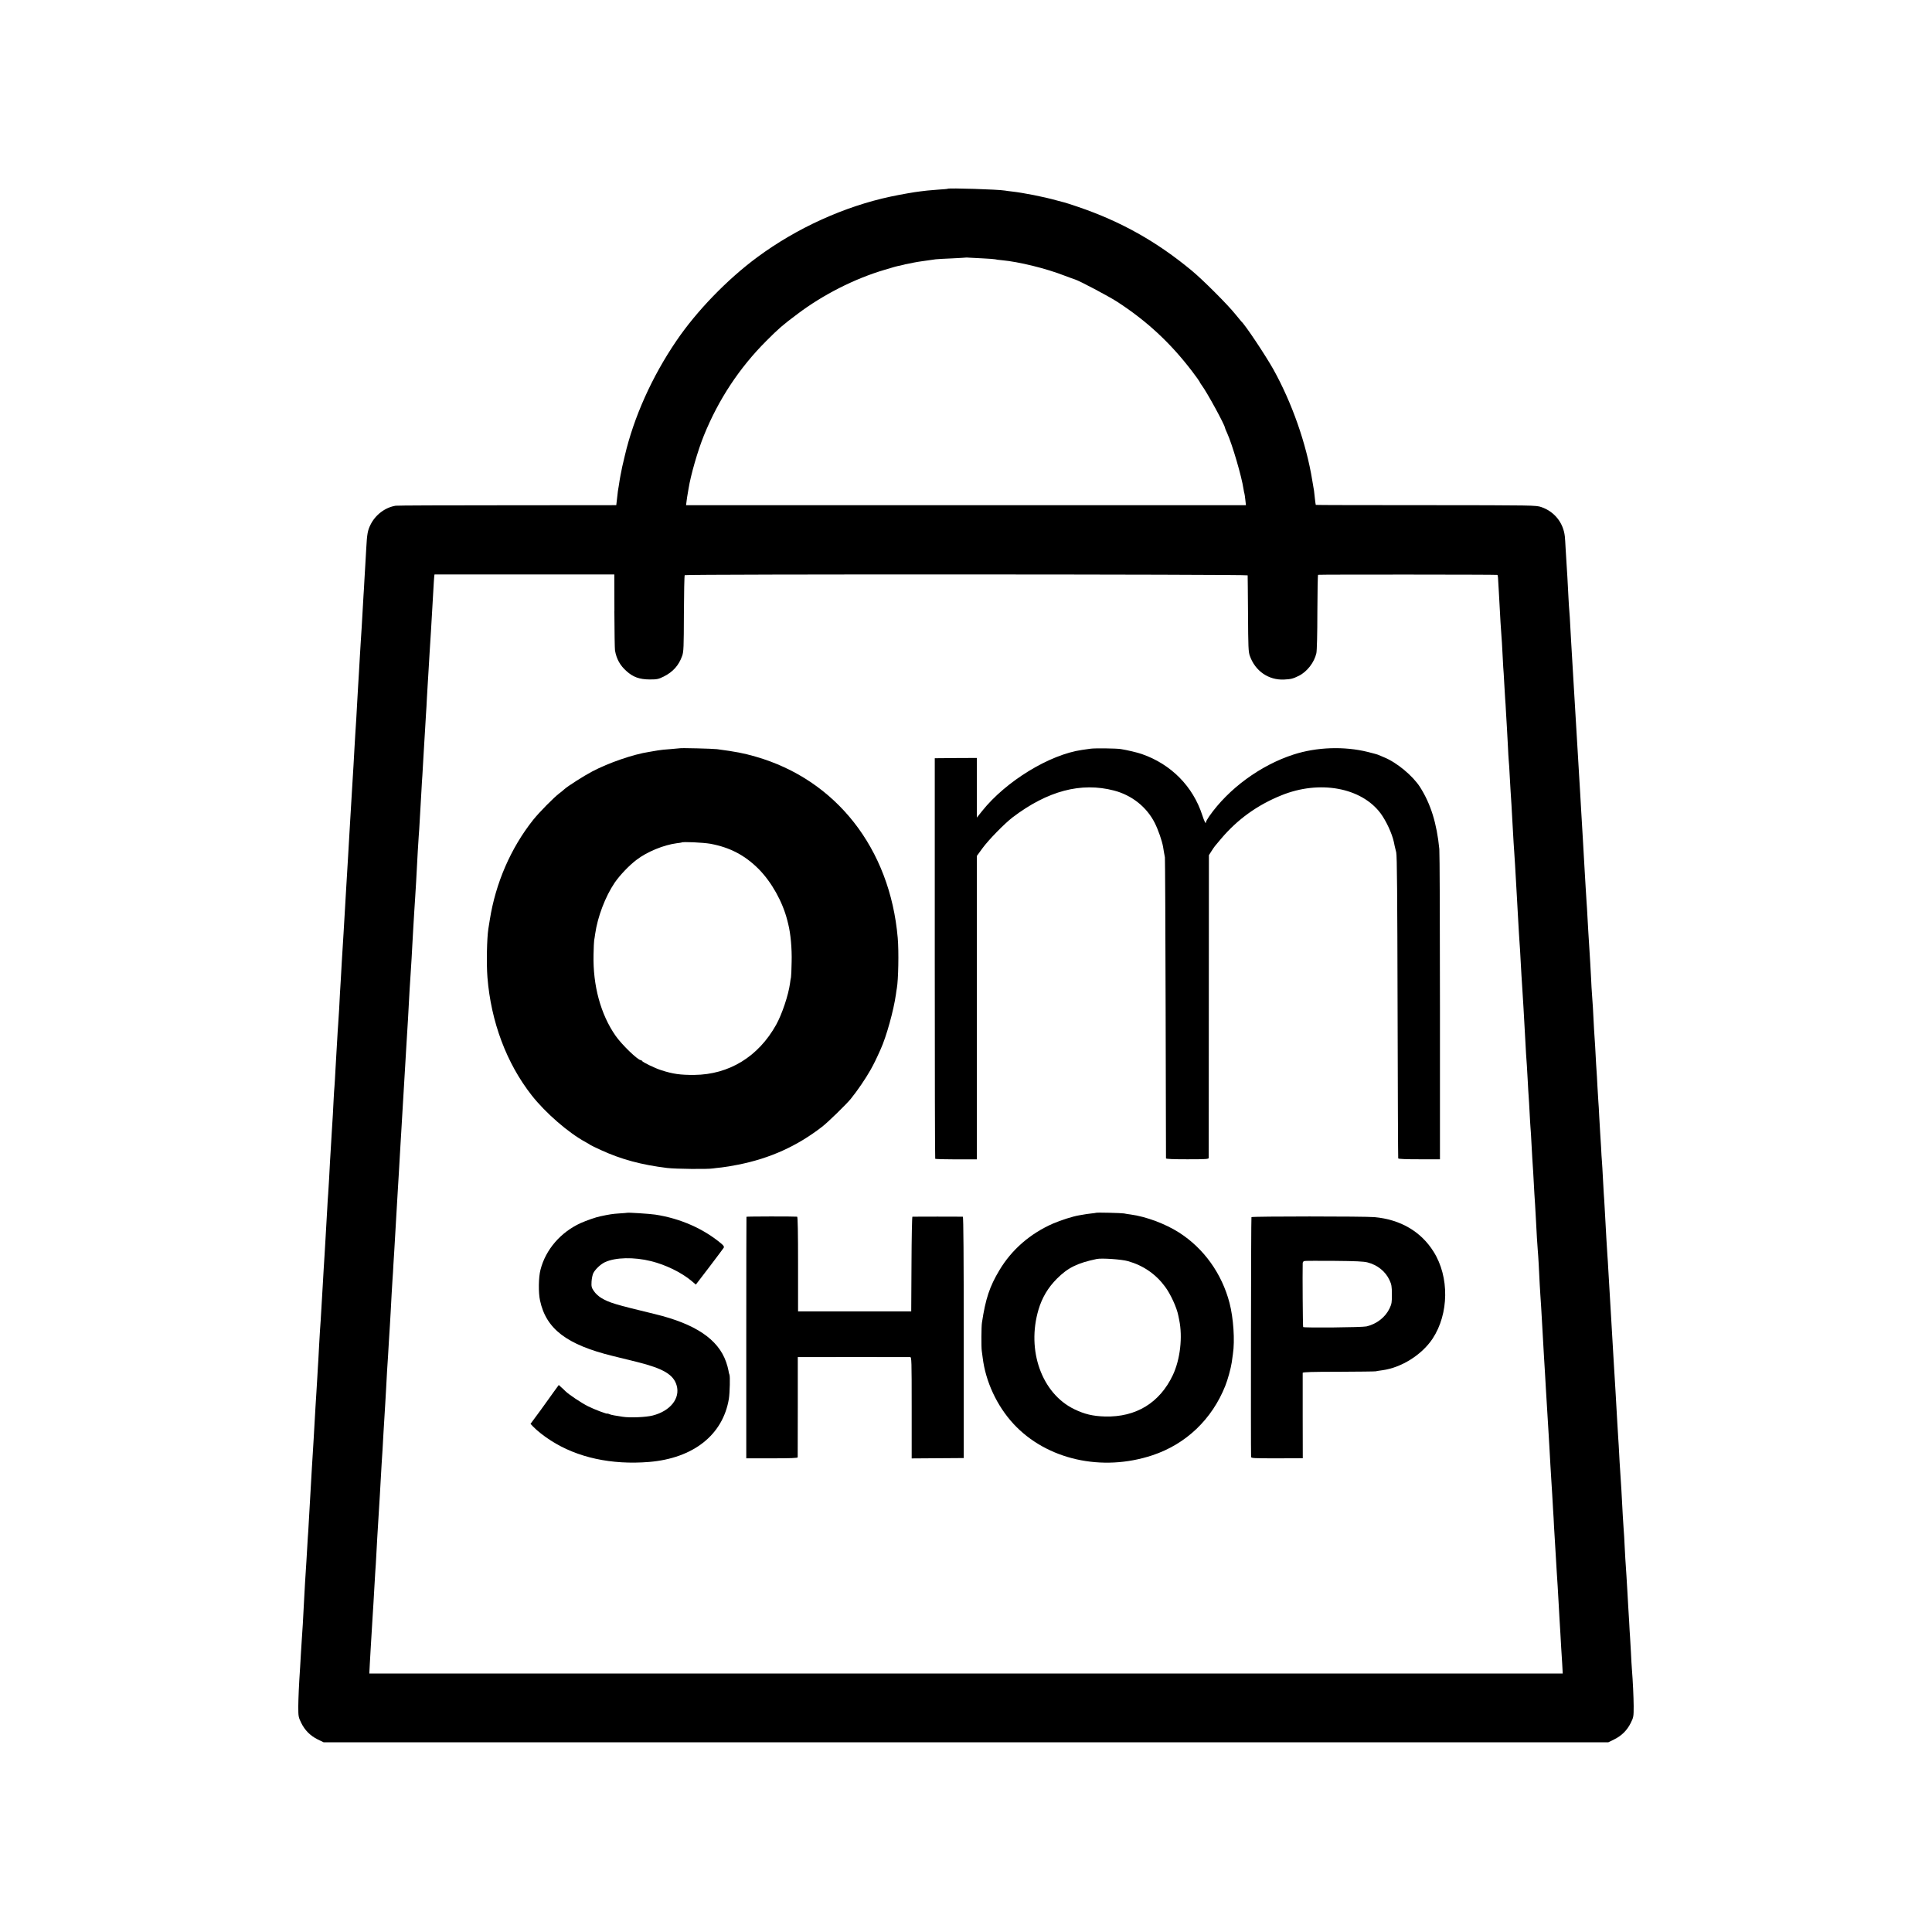 <?xml version="1.0" standalone="no"?>
<!DOCTYPE svg PUBLIC "-//W3C//DTD SVG 20010904//EN"
 "http://www.w3.org/TR/2001/REC-SVG-20010904/DTD/svg10.dtd">
<svg version="1.0" xmlns="http://www.w3.org/2000/svg"
 width="2134pt" height="2134pt" viewBox="0 0 2134 2134"
 preserveAspectRatio="xMidYMid meet">
<g transform="translate(0,2134) scale(0.1,-0.1)"
fill="#000000" stroke="none">
<path d="M10468 19255 c-2 -2 -46 -6 -98 -9 -52 -4 -111 -9 -130 -11 -19 -3
-53 -7 -75 -9 -58 -6 -216 -34 -325 -57 -513 -109 -1040 -348 -1474 -669 -331
-244 -672 -596 -895 -925 -270 -396 -470 -843 -570 -1270 -31 -133 -33 -138
-37 -165 -3 -14 -7 -38 -11 -55 -3 -16 -7 -37 -8 -45 -5 -31 -16 -106 -20
-125 -2 -11 -6 -50 -10 -87 l-8 -68 -1206 -1 c-663 0 -1217 -2 -1231 -5 -116
-19 -223 -100 -277 -209 -32 -64 -39 -101 -48 -270 -3 -60 -8 -139 -10 -175
-2 -36 -7 -112 -10 -170 -3 -58 -7 -134 -10 -170 -4 -61 -9 -150 -20 -350 -3
-47 -7 -116 -10 -155 -2 -38 -7 -113 -10 -165 -3 -52 -8 -131 -10 -175 -3 -44
-7 -118 -10 -165 -3 -47 -7 -125 -10 -175 -3 -49 -8 -130 -10 -180 -3 -49 -7
-119 -10 -155 -2 -36 -7 -112 -10 -170 -3 -58 -7 -139 -10 -180 -10 -151 -15
-247 -20 -330 -9 -158 -16 -275 -20 -335 -4 -56 -12 -194 -20 -345 -6 -106
-15 -259 -21 -350 -5 -84 -8 -128 -19 -325 -3 -55 -8 -131 -10 -170 -10 -175
-16 -265 -20 -325 -2 -36 -7 -117 -10 -180 -4 -63 -8 -137 -10 -165 -1 -27 -6
-106 -9 -175 -4 -69 -9 -145 -11 -170 -2 -25 -7 -97 -10 -160 -4 -63 -8 -140
-10 -170 -2 -30 -6 -109 -10 -175 -3 -66 -8 -142 -10 -170 -3 -27 -7 -97 -10
-155 -5 -113 -11 -215 -20 -350 -3 -47 -7 -123 -10 -170 -3 -47 -7 -121 -10
-165 -3 -44 -7 -129 -10 -190 -3 -60 -8 -133 -10 -162 -3 -29 -7 -101 -10
-160 -3 -59 -8 -137 -10 -173 -2 -36 -6 -114 -10 -175 -3 -60 -8 -137 -10
-170 -2 -33 -7 -105 -10 -160 -3 -55 -7 -134 -10 -175 -2 -41 -7 -118 -10
-170 -12 -205 -15 -258 -21 -335 -3 -44 -7 -114 -9 -155 -2 -41 -6 -118 -9
-170 -4 -52 -8 -135 -11 -185 -3 -49 -7 -124 -10 -165 -3 -41 -7 -113 -10
-160 -9 -162 -16 -285 -20 -350 -3 -36 -7 -110 -10 -165 -4 -55 -8 -128 -10
-161 -2 -34 -7 -113 -10 -175 -3 -63 -8 -141 -10 -174 -2 -33 -7 -112 -10
-175 -3 -63 -8 -142 -10 -175 -3 -33 -7 -103 -10 -155 -3 -52 -7 -129 -10
-170 -9 -128 -22 -348 -30 -510 -5 -110 -15 -282 -20 -340 -2 -30 -7 -109 -11
-175 -4 -66 -8 -136 -9 -155 -13 -190 -19 -334 -20 -430 0 -110 2 -118 32
-180 41 -83 100 -142 182 -183 l66 -32 7095 0 7095 0 65 32 c83 41 142 100
183 182 31 63 32 70 32 186 -1 104 -8 264 -20 415 -2 25 -7 104 -10 175 -4 72
-9 150 -10 175 -2 25 -7 101 -10 170 -4 69 -8 143 -10 165 -1 22 -6 94 -9 160
-4 66 -9 149 -11 185 -11 152 -15 231 -20 330 -2 58 -7 134 -10 170 -3 36 -7
106 -10 155 -9 185 -22 406 -30 515 -3 36 -7 112 -10 170 -3 58 -7 134 -10
170 -2 36 -7 110 -10 165 -5 102 -10 188 -20 350 -3 50 -8 124 -10 165 -2 41
-7 116 -10 165 -7 119 -15 253 -20 340 -2 39 -6 108 -9 155 -3 47 -8 130 -11
185 -3 55 -8 132 -10 170 -3 39 -7 115 -10 170 -3 55 -7 127 -10 160 -5 68
-14 227 -30 520 -3 55 -7 127 -10 160 -2 33 -7 114 -10 180 -3 66 -8 143 -10
170 -3 28 -7 102 -10 165 -4 63 -8 135 -10 160 -2 25 -6 103 -10 174 -3 72 -8
148 -10 170 -2 23 -6 97 -10 166 -3 69 -8 148 -10 175 -2 28 -7 104 -10 170
-3 66 -8 143 -10 170 -4 45 -9 140 -20 355 -3 41 -7 107 -10 145 -3 39 -8 117
-10 175 -6 115 -11 206 -20 345 -8 130 -14 216 -20 335 -3 58 -7 132 -10 165
-2 33 -7 105 -10 160 -3 55 -7 132 -10 170 -2 39 -7 117 -10 175 -3 58 -8 137
-10 175 -3 39 -7 115 -10 170 -3 55 -8 138 -11 185 -3 47 -7 119 -9 160 -2 41
-7 116 -10 165 -7 109 -12 201 -19 320 -11 187 -17 282 -21 350 -7 108 -15
252 -20 335 -9 155 -20 338 -30 505 -2 39 -7 120 -10 180 -3 61 -7 133 -10
160 -3 28 -7 97 -10 155 -10 199 -15 285 -20 355 -2 39 -7 120 -11 180 -3 61
-7 124 -9 140 -17 152 -116 275 -260 324 -59 20 -78 20 -1274 21 -668 0 -1216
1 -1217 3 -1 1 -6 34 -10 72 -9 88 -10 92 -18 135 -3 19 -8 49 -11 65 -66 407
-225 858 -431 1228 -88 156 -313 494 -353 527 -3 3 -33 39 -66 80 -83 104
-359 380 -480 480 -387 321 -782 543 -1254 704 -74 25 -143 48 -155 50 -12 3
-52 14 -91 24 -135 38 -363 83 -490 97 -27 3 -61 7 -75 10 -75 13 -620 30
-632 20z m389 -769 c67 -3 128 -8 135 -10 7 -3 40 -7 73 -10 188 -17 487 -90
697 -172 51 -19 102 -38 113 -41 47 -14 368 -184 460 -243 330 -213 594 -458
833 -772 45 -59 82 -111 82 -114 0 -4 10 -21 23 -38 57 -75 257 -442 257 -470
0 -4 11 -31 25 -61 56 -124 160 -478 180 -615 4 -24 8 -47 10 -50 2 -3 6 -33
10 -67 l7 -63 -3092 0 -3092 0 6 48 c3 26 8 56 10 67 2 11 7 40 11 65 24 153
103 425 170 590 162 399 392 747 690 1045 138 138 178 173 341 295 284 215
635 393 969 491 109 33 127 38 165 45 14 3 33 7 42 10 9 3 27 7 40 9 13 3 46
9 73 15 28 5 66 12 85 14 63 9 125 17 155 22 17 2 98 7 180 10 83 4 151 8 153
9 1 1 17 1 35 -1 17 -1 87 -5 154 -8z m-4071 -3896 c1 -223 4 -418 7 -435 17
-95 56 -165 127 -228 73 -66 143 -91 255 -92 82 0 97 3 156 32 102 51 167 123
204 229 16 43 18 97 19 466 1 229 5 420 9 425 13 12 6217 10 6218 -2 1 -5 2
-197 4 -425 2 -365 4 -421 20 -464 59 -168 207 -270 378 -262 77 4 98 9 163
41 91 45 171 148 194 250 6 28 11 210 11 456 1 225 4 410 8 410 21 4 1974 3
1979 -1 8 -6 8 -7 17 -179 4 -75 9 -156 10 -181 1 -25 6 -99 9 -165 4 -66 9
-138 11 -160 2 -22 7 -96 10 -165 3 -69 7 -145 9 -170 3 -25 7 -103 11 -174 4
-72 8 -148 10 -170 2 -23 7 -95 10 -161 4 -66 8 -142 10 -169 2 -27 6 -110 10
-185 3 -75 8 -154 10 -176 3 -22 7 -92 10 -155 3 -63 8 -142 10 -175 5 -66 15
-234 20 -335 13 -235 17 -298 20 -334 2 -23 6 -93 10 -156 9 -165 13 -242 20
-350 3 -52 7 -133 10 -180 12 -218 16 -279 20 -335 3 -33 7 -107 10 -165 7
-134 14 -247 20 -335 7 -102 18 -294 30 -515 8 -156 15 -275 20 -330 2 -30 7
-109 10 -175 3 -66 8 -142 10 -170 2 -27 7 -104 10 -170 3 -66 8 -142 10 -170
3 -27 7 -99 10 -160 3 -60 7 -141 10 -180 3 -38 7 -108 10 -155 12 -224 16
-291 21 -360 3 -41 7 -113 9 -160 8 -162 15 -275 20 -335 3 -33 8 -107 11
-165 11 -226 13 -258 18 -335 6 -80 11 -168 21 -345 5 -100 11 -201 19 -335 3
-44 8 -125 11 -180 3 -55 8 -134 10 -175 3 -41 7 -115 10 -165 3 -49 7 -124
10 -165 2 -41 7 -115 10 -165 3 -49 7 -126 10 -170 3 -44 7 -125 10 -180 3
-55 7 -129 10 -165 2 -36 7 -108 10 -160 3 -52 8 -131 10 -175 3 -44 8 -125
10 -180 3 -55 7 -129 10 -165 4 -66 11 -174 20 -335 3 -49 7 -119 10 -155 2
-36 6 -114 10 -175 3 -60 8 -141 10 -180 3 -38 7 -113 10 -165 3 -52 7 -124 9
-160 3 -36 7 -115 11 -175 l6 -110 -6591 0 -6591 0 6 115 c3 63 8 142 10 175
8 128 16 253 20 330 3 44 7 116 10 160 2 44 7 123 10 175 3 52 8 129 10 170 3
41 8 113 10 160 5 100 16 294 30 515 8 130 14 223 20 340 3 61 8 139 10 175 2
36 7 106 10 155 3 50 7 131 10 180 5 87 11 181 20 330 2 39 6 117 10 175 3 58
8 141 10 185 9 128 14 223 20 325 3 52 8 131 11 175 3 44 7 114 9 155 6 122
15 280 20 355 3 39 8 113 10 165 3 52 8 124 10 160 7 114 16 262 20 345 6 112
14 246 20 340 3 44 7 118 10 165 3 47 7 126 10 175 3 50 8 126 10 170 3 44 7
112 9 150 3 39 7 115 10 170 21 362 26 445 31 520 2 39 7 115 10 170 3 55 7
129 10 165 3 36 7 117 11 180 3 63 7 138 9 165 1 28 6 102 9 165 4 63 9 140
11 170 2 30 7 109 11 175 3 66 8 140 9 165 1 25 6 97 9 160 3 63 8 147 11 185
3 39 7 108 10 155 3 47 7 128 11 180 6 101 8 145 18 335 4 66 9 145 11 175 3
30 7 100 10 155 3 55 7 133 10 173 3 40 7 119 10 175 3 56 7 129 10 162 2 33
7 112 10 175 4 63 8 140 10 170 2 30 6 105 10 165 3 61 8 137 10 170 3 33 7
112 10 175 4 63 8 140 10 170 2 30 6 105 10 165 3 61 8 137 10 170 7 95 20
321 30 495 15 272 21 365 24 365 1 0 448 0 994 0 l992 0 1 -405z"/>
<path d="M7508 13075 c-2 -1 -46 -5 -99 -9 -53 -3 -118 -10 -145 -15 -27 -5
-69 -12 -93 -16 -174 -26 -447 -120 -631 -217 -93 -49 -267 -160 -306 -195
-10 -10 -35 -30 -55 -45 -59 -44 -223 -210 -290 -294 -247 -311 -415 -698
-479 -1104 -6 -41 -13 -86 -16 -100 -16 -102 -22 -385 -10 -535 39 -491 211
-950 490 -1305 152 -193 406 -414 596 -516 19 -10 42 -24 50 -30 8 -5 60 -31
115 -56 229 -105 450 -164 735 -199 94 -11 446 -15 505 -5 17 2 59 8 95 11 36
4 119 17 186 31 351 70 649 205 924 418 62 47 269 249 317 308 74 91 165 225
220 323 37 67 55 102 110 225 63 137 145 433 169 607 3 27 8 56 10 66 17 93
23 407 10 557 -85 988 -681 1748 -1571 2003 -133 38 -214 54 -425 82 -45 6
-406 15 -412 10z m339 -1055 c216 -40 381 -127 533 -279 143 -145 264 -361
316 -566 4 -16 8 -34 10 -40 27 -108 42 -271 38 -420 -1 -82 -5 -159 -7 -170
-3 -11 -8 -41 -11 -67 -17 -128 -89 -343 -153 -457 -196 -352 -519 -550 -903
-554 -156 -1 -236 10 -366 52 -68 21 -207 89 -212 102 -2 5 -8 9 -14 9 -33 0
-211 172 -279 270 -164 235 -251 554 -243 895 1 77 5 149 7 160 2 11 8 43 11
70 27 189 112 412 216 566 56 81 159 190 240 251 117 90 301 165 445 184 28 3
51 7 53 8 11 11 239 0 319 -14z"/>
<path d="M12045 13070 c-27 -4 -69 -10 -92 -13 -360 -51 -842 -346 -1105 -675
l-58 -73 0 330 0 329 -232 -1 -233 -2 0 -2208 c0 -1215 2 -2212 5 -2216 3 -4
107 -7 233 -7 l227 0 0 1676 0 1676 62 85 c69 94 242 271 333 341 386 293 756
391 1120 296 196 -51 360 -181 449 -356 39 -77 82 -201 93 -267 1 -11 6 -36 9
-55 4 -19 9 -46 11 -60 2 -14 6 -765 8 -1670 2 -905 4 -1650 4 -1655 1 -7 85
-10 236 -10 204 0 235 2 236 15 0 8 0 764 1 1680 l1 1664 26 41 c37 57 33 52
108 140 182 215 400 372 664 479 422 173 887 88 1100 -200 61 -84 124 -219
145 -315 3 -13 7 -33 9 -44 3 -11 10 -42 17 -70 9 -38 12 -465 15 -1710 2
-913 5 -1665 7 -1670 2 -7 87 -10 232 -10 l229 0 0 1675 c0 921 -3 1709 -7
1752 -28 282 -94 497 -213 684 -79 124 -257 272 -395 328 -25 10 -52 22 -61
26 -9 5 -63 20 -120 34 -263 65 -565 54 -820 -28 -366 -118 -720 -378 -933
-683 -20 -29 -36 -58 -36 -65 0 -26 -18 9 -40 77 -103 319 -345 564 -668 676
-48 17 -162 44 -232 55 -50 8 -286 11 -335 4z"/>
<path d="M6927 7944 c-1 -1 -40 -4 -87 -7 -75 -5 -107 -10 -210 -32 -47 -9
-154 -47 -215 -74 -222 -101 -388 -293 -445 -516 -22 -84 -24 -253 -5 -340 67
-314 295 -488 805 -613 69 -17 189 -47 268 -66 288 -72 402 -139 436 -259 41
-142 -69 -282 -264 -332 -73 -19 -251 -27 -332 -14 -29 5 -71 11 -93 15 -21 3
-47 10 -57 15 -10 5 -18 7 -18 5 0 -9 -141 44 -215 81 -72 36 -213 130 -250
167 -11 12 -32 31 -47 44 l-26 24 -54 -74 c-29 -40 -60 -83 -68 -95 -21 -30
-138 -192 -167 -229 l-23 -31 27 -29 c44 -46 122 -108 198 -156 292 -188 670
-270 1085 -236 489 41 815 299 881 698 10 66 15 252 6 267 -3 4 -8 25 -11 46
-3 20 -15 63 -26 94 -88 251 -340 420 -785 528 -443 107 -503 125 -593 178
-31 19 -65 50 -82 76 -26 38 -29 50 -26 105 2 35 11 77 20 95 23 43 82 99 131
121 115 52 318 57 506 10 162 -40 334 -124 447 -218 l48 -41 150 196 c82 108
153 203 158 211 6 11 0 23 -25 44 -198 167 -456 280 -731 322 -59 9 -305 25
-311 20z"/>
<path d="M12107 7944 c-1 -1 -27 -5 -58 -8 -31 -4 -66 -8 -77 -11 -11 -2 -35
-6 -53 -9 -64 -10 -206 -55 -288 -91 -253 -111 -457 -289 -592 -515 -108 -180
-153 -315 -193 -580 -7 -41 -8 -274 -2 -310 2 -14 7 -47 10 -75 32 -266 158
-535 341 -733 366 -395 976 -532 1535 -346 370 123 657 397 804 767 27 67 61
191 71 257 2 19 9 61 13 93 23 149 6 398 -37 564 -84 324 -284 604 -558 779
-150 96 -364 176 -533 199 -25 3 -58 8 -75 12 -27 5 -302 12 -308 7z m352
-534 c169 -48 306 -142 409 -281 62 -83 130 -232 147 -320 3 -13 7 -35 10 -49
39 -190 11 -435 -70 -608 -145 -307 -407 -467 -750 -458 -136 4 -226 26 -340
81 -358 174 -528 649 -394 1100 39 132 106 244 203 341 122 122 226 173 441
218 56 11 274 -4 344 -24z"/>
<path d="M8245 7900 c-1 -3 -2 -604 -2 -1337 l0 -1331 284 0 c208 0 283 3 284
11 0 7 1 258 1 560 l0 547 36 0 c55 1 1184 1 1205 0 16 0 17 -33 17 -559 l0
-560 288 2 287 2 0 1333 c0 885 -3 1332 -10 1333 -13 1 -548 1 -557 0 -4 -1
-9 -236 -10 -523 l-3 -523 -625 0 -625 0 0 523 c0 341 -3 522 -10 523 -45 4
-558 3 -560 -1z"/>
<path d="M13823 7896 c-5 -7 -8 -2565 -4 -2648 1 -15 26 -16 286 -16 l285 1
-1 466 c0 256 0 471 0 477 1 9 109 12 394 12 215 1 401 3 412 5 11 3 45 8 75
12 211 29 436 171 554 349 181 275 186 682 11 960 -139 223 -367 356 -652 382
-108 10 -1354 10 -1360 0z m1282 -500 c110 -28 199 -100 243 -196 22 -47 26
-69 26 -155 1 -88 -2 -107 -25 -156 -46 -98 -143 -174 -256 -200 -49 -11 -688
-17 -699 -7 -4 5 -8 586 -5 705 1 15 8 23 24 25 12 2 160 2 329 1 230 -2 321
-6 363 -17z"/>
</g>
</svg>

